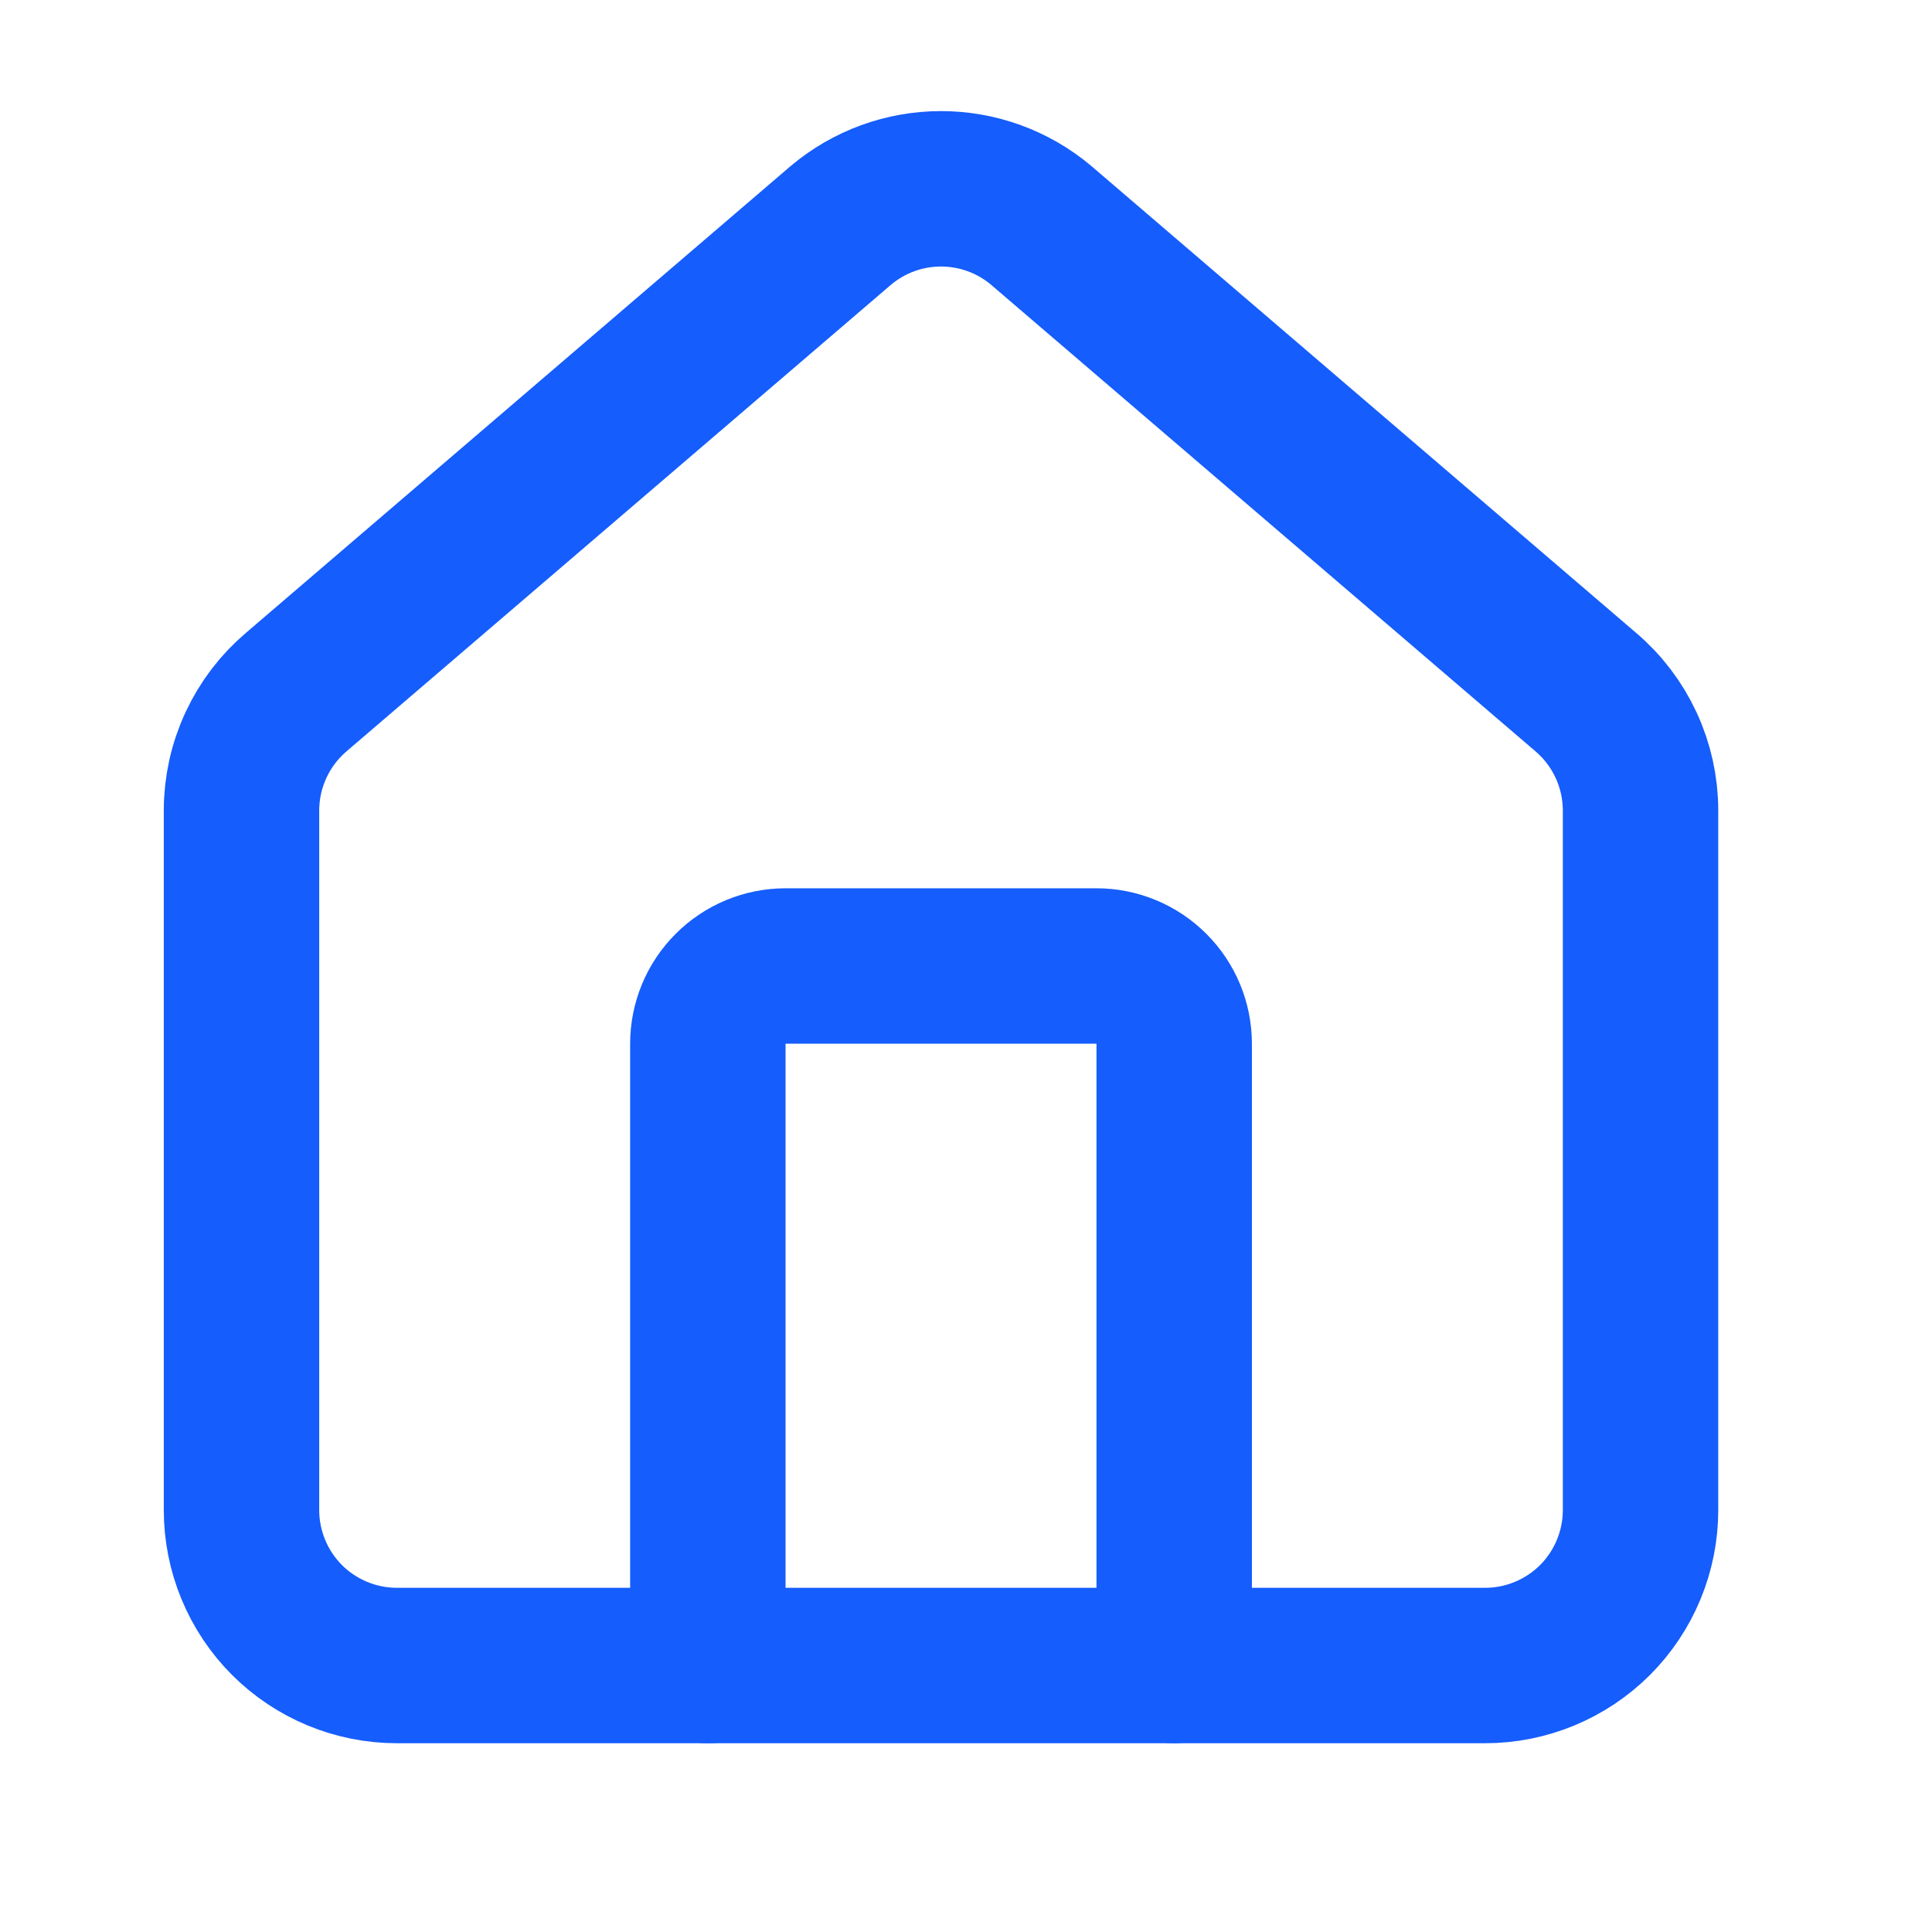 <svg width="29" height="29" viewBox="0 0 29 29" fill="none" xmlns="http://www.w3.org/2000/svg">
<path d="M17.625 25V15.667C17.625 15.357 17.502 15.06 17.283 14.842C17.064 14.623 16.768 14.5 16.458 14.5H11.792C11.482 14.5 11.185 14.623 10.967 14.842C10.748 15.06 10.625 15.357 10.625 15.667V25" stroke="#155DFC" stroke-width="2.333" stroke-linecap="round" stroke-linejoin="round"/>
<path d="M3.625 12.167C3.625 11.827 3.699 11.492 3.842 11.184C3.985 10.876 4.193 10.603 4.452 10.384L12.619 3.385C13.04 3.029 13.574 2.834 14.125 2.834C14.676 2.834 15.21 3.029 15.631 3.385L23.798 10.384C24.057 10.603 24.265 10.876 24.408 11.184C24.551 11.492 24.625 11.827 24.625 12.167V22.667C24.625 23.285 24.379 23.879 23.942 24.317C23.504 24.754 22.91 25 22.292 25H5.958C5.339 25 4.746 24.754 4.308 24.317C3.871 23.879 3.625 23.285 3.625 22.667V12.167Z" stroke="#155DFC" stroke-width="2.333" stroke-linecap="round" stroke-linejoin="round"/>
</svg>
